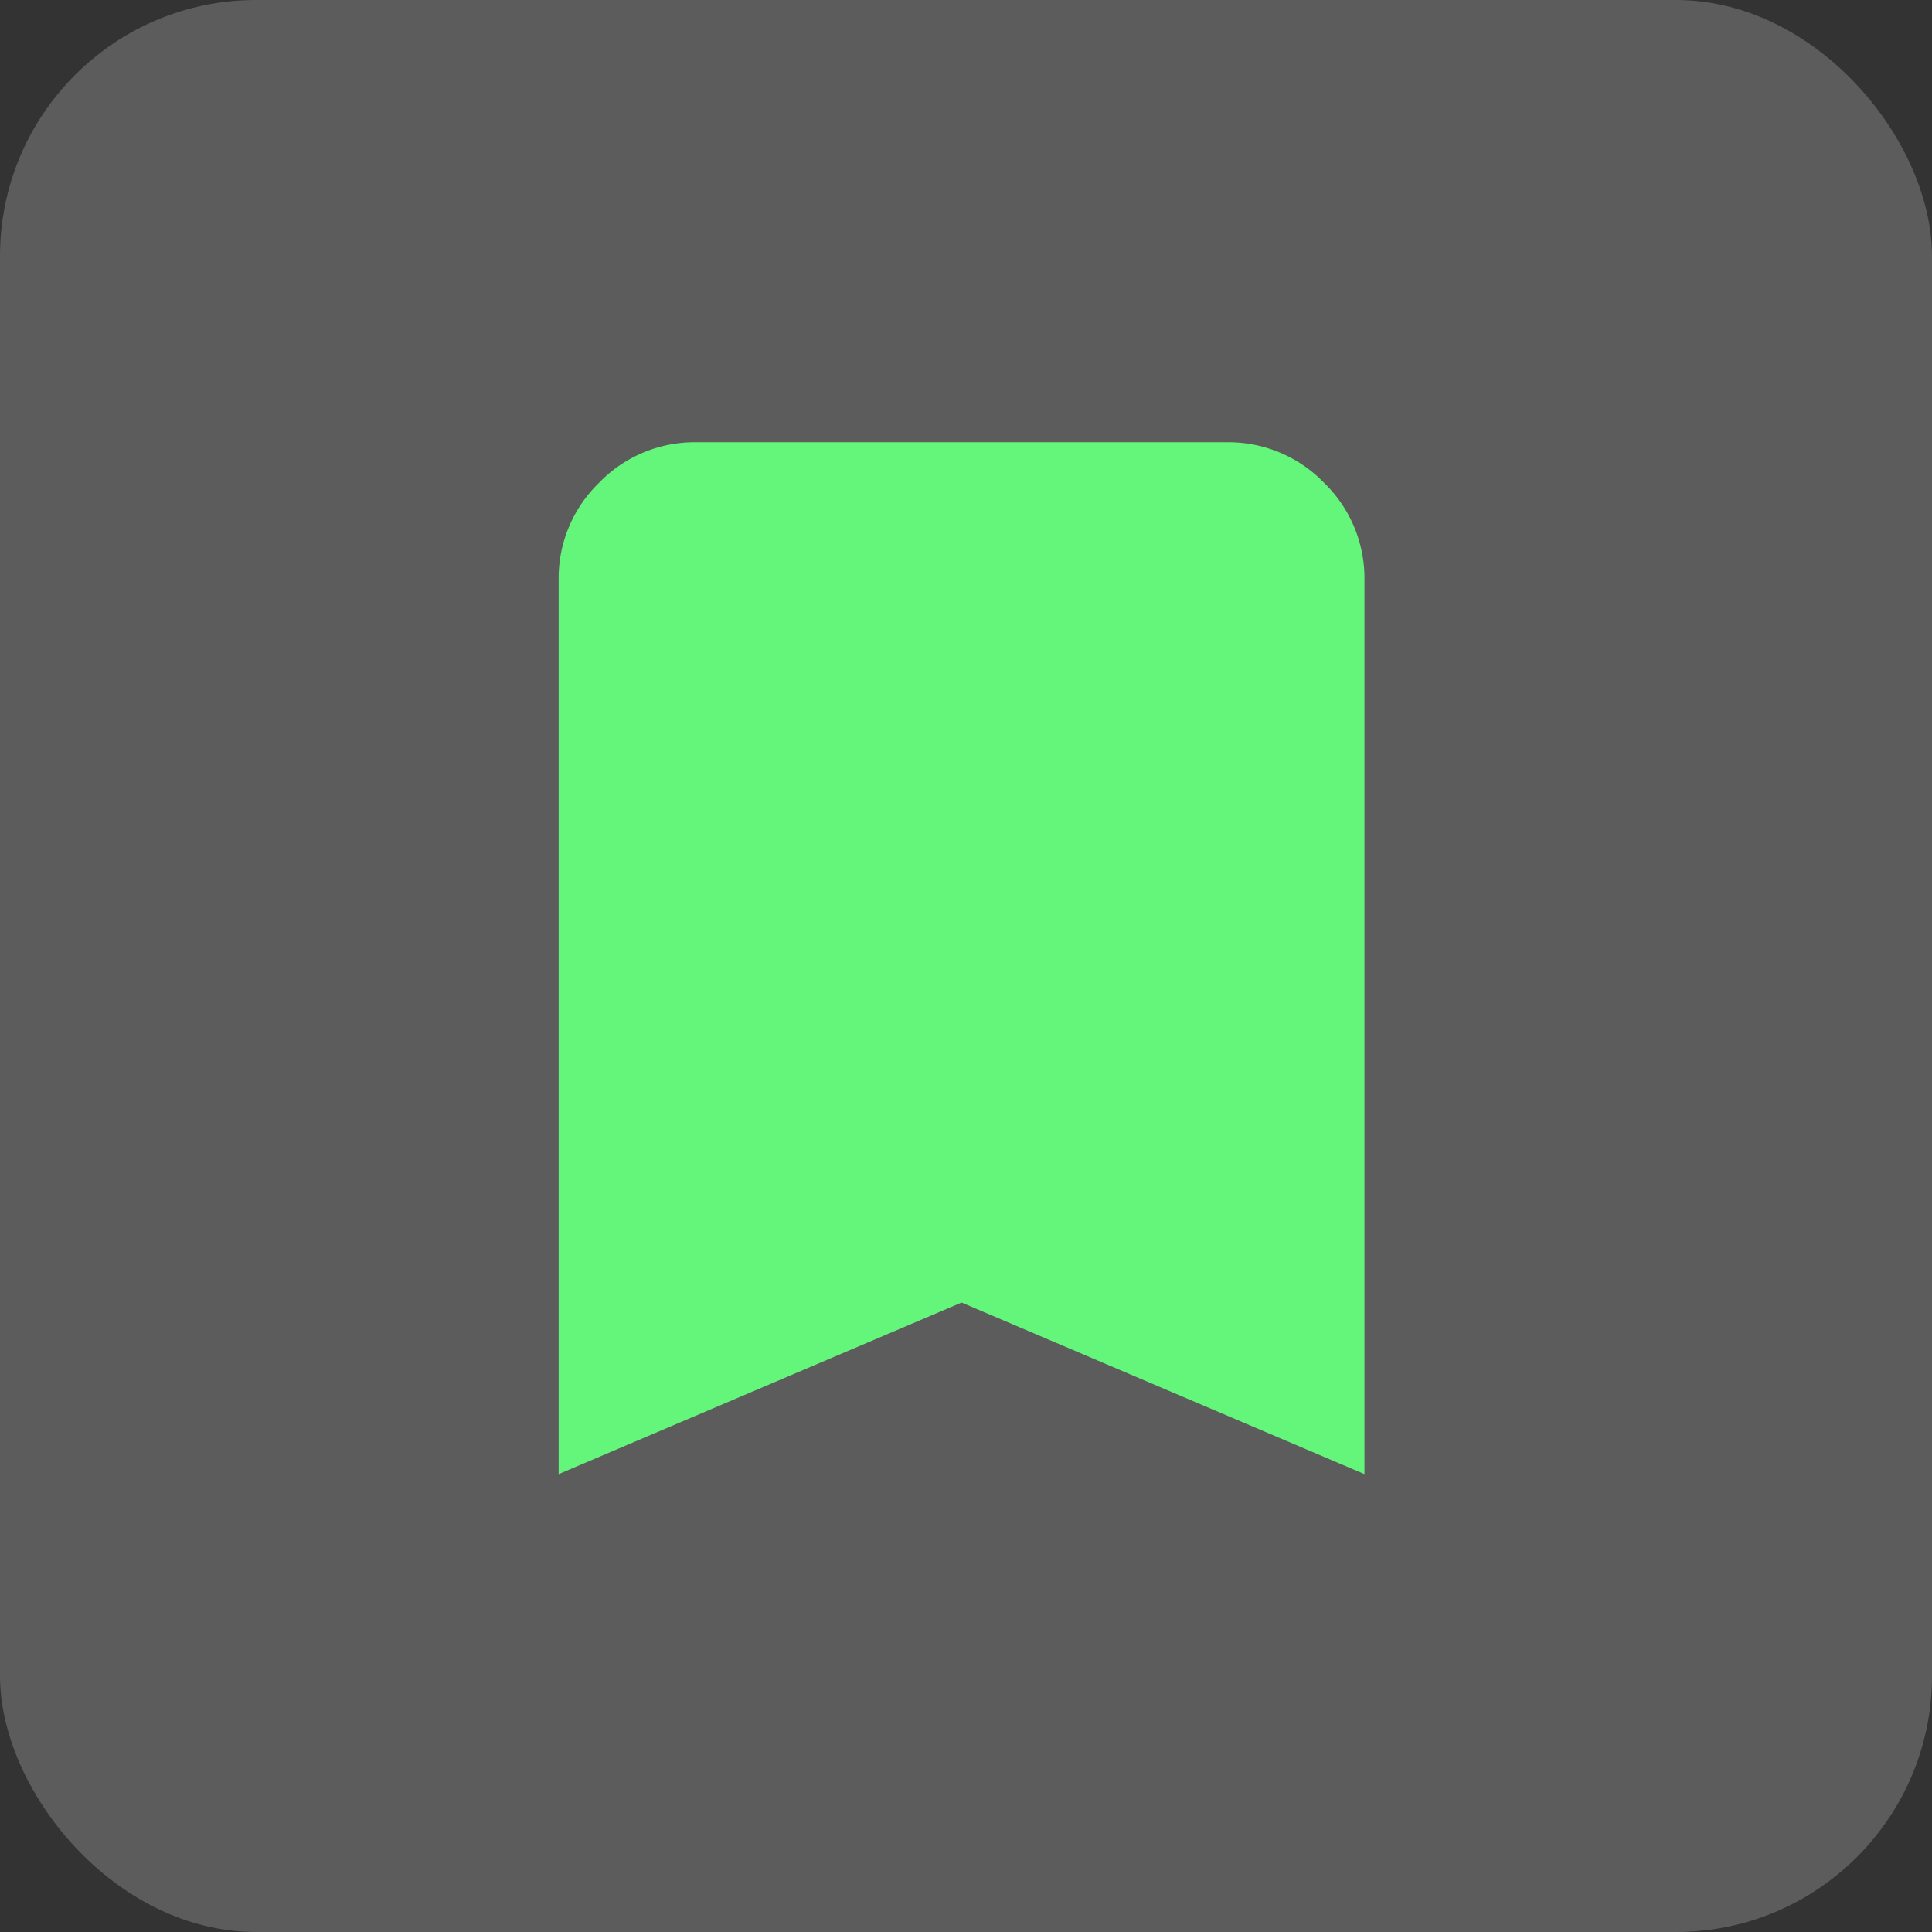 <svg xmlns="http://www.w3.org/2000/svg" width="83" height="83" viewBox="0 0 83 83">
  <rect x="0" y="0" width="83" height="83" fill="#333333" stroke="none"/>
  <g id="Gruppe_13028" data-name="Gruppe 13028" transform="translate(-679 -153)">
    <rect id="Rechteck_727" data-name="Rechteck 727" width="83" height="83" rx="11" transform="translate(679 153)" fill="#fff" opacity="0.2"/>
    <path id="bookmark_24dp_5F6368_FILL1_wght400_GRAD200_opsz24" d="M170-831.671v-38.411a5.7,5.7,0,0,1,1.739-4.179A5.7,5.7,0,0,1,175.918-876H198.7a5.7,5.7,0,0,1,4.179,1.739,5.7,5.7,0,0,1,1.739,4.179v38.411l-17.308-7.37Z" transform="translate(533 1048)" fill="#64f67b"/>
  </g>
</svg>

